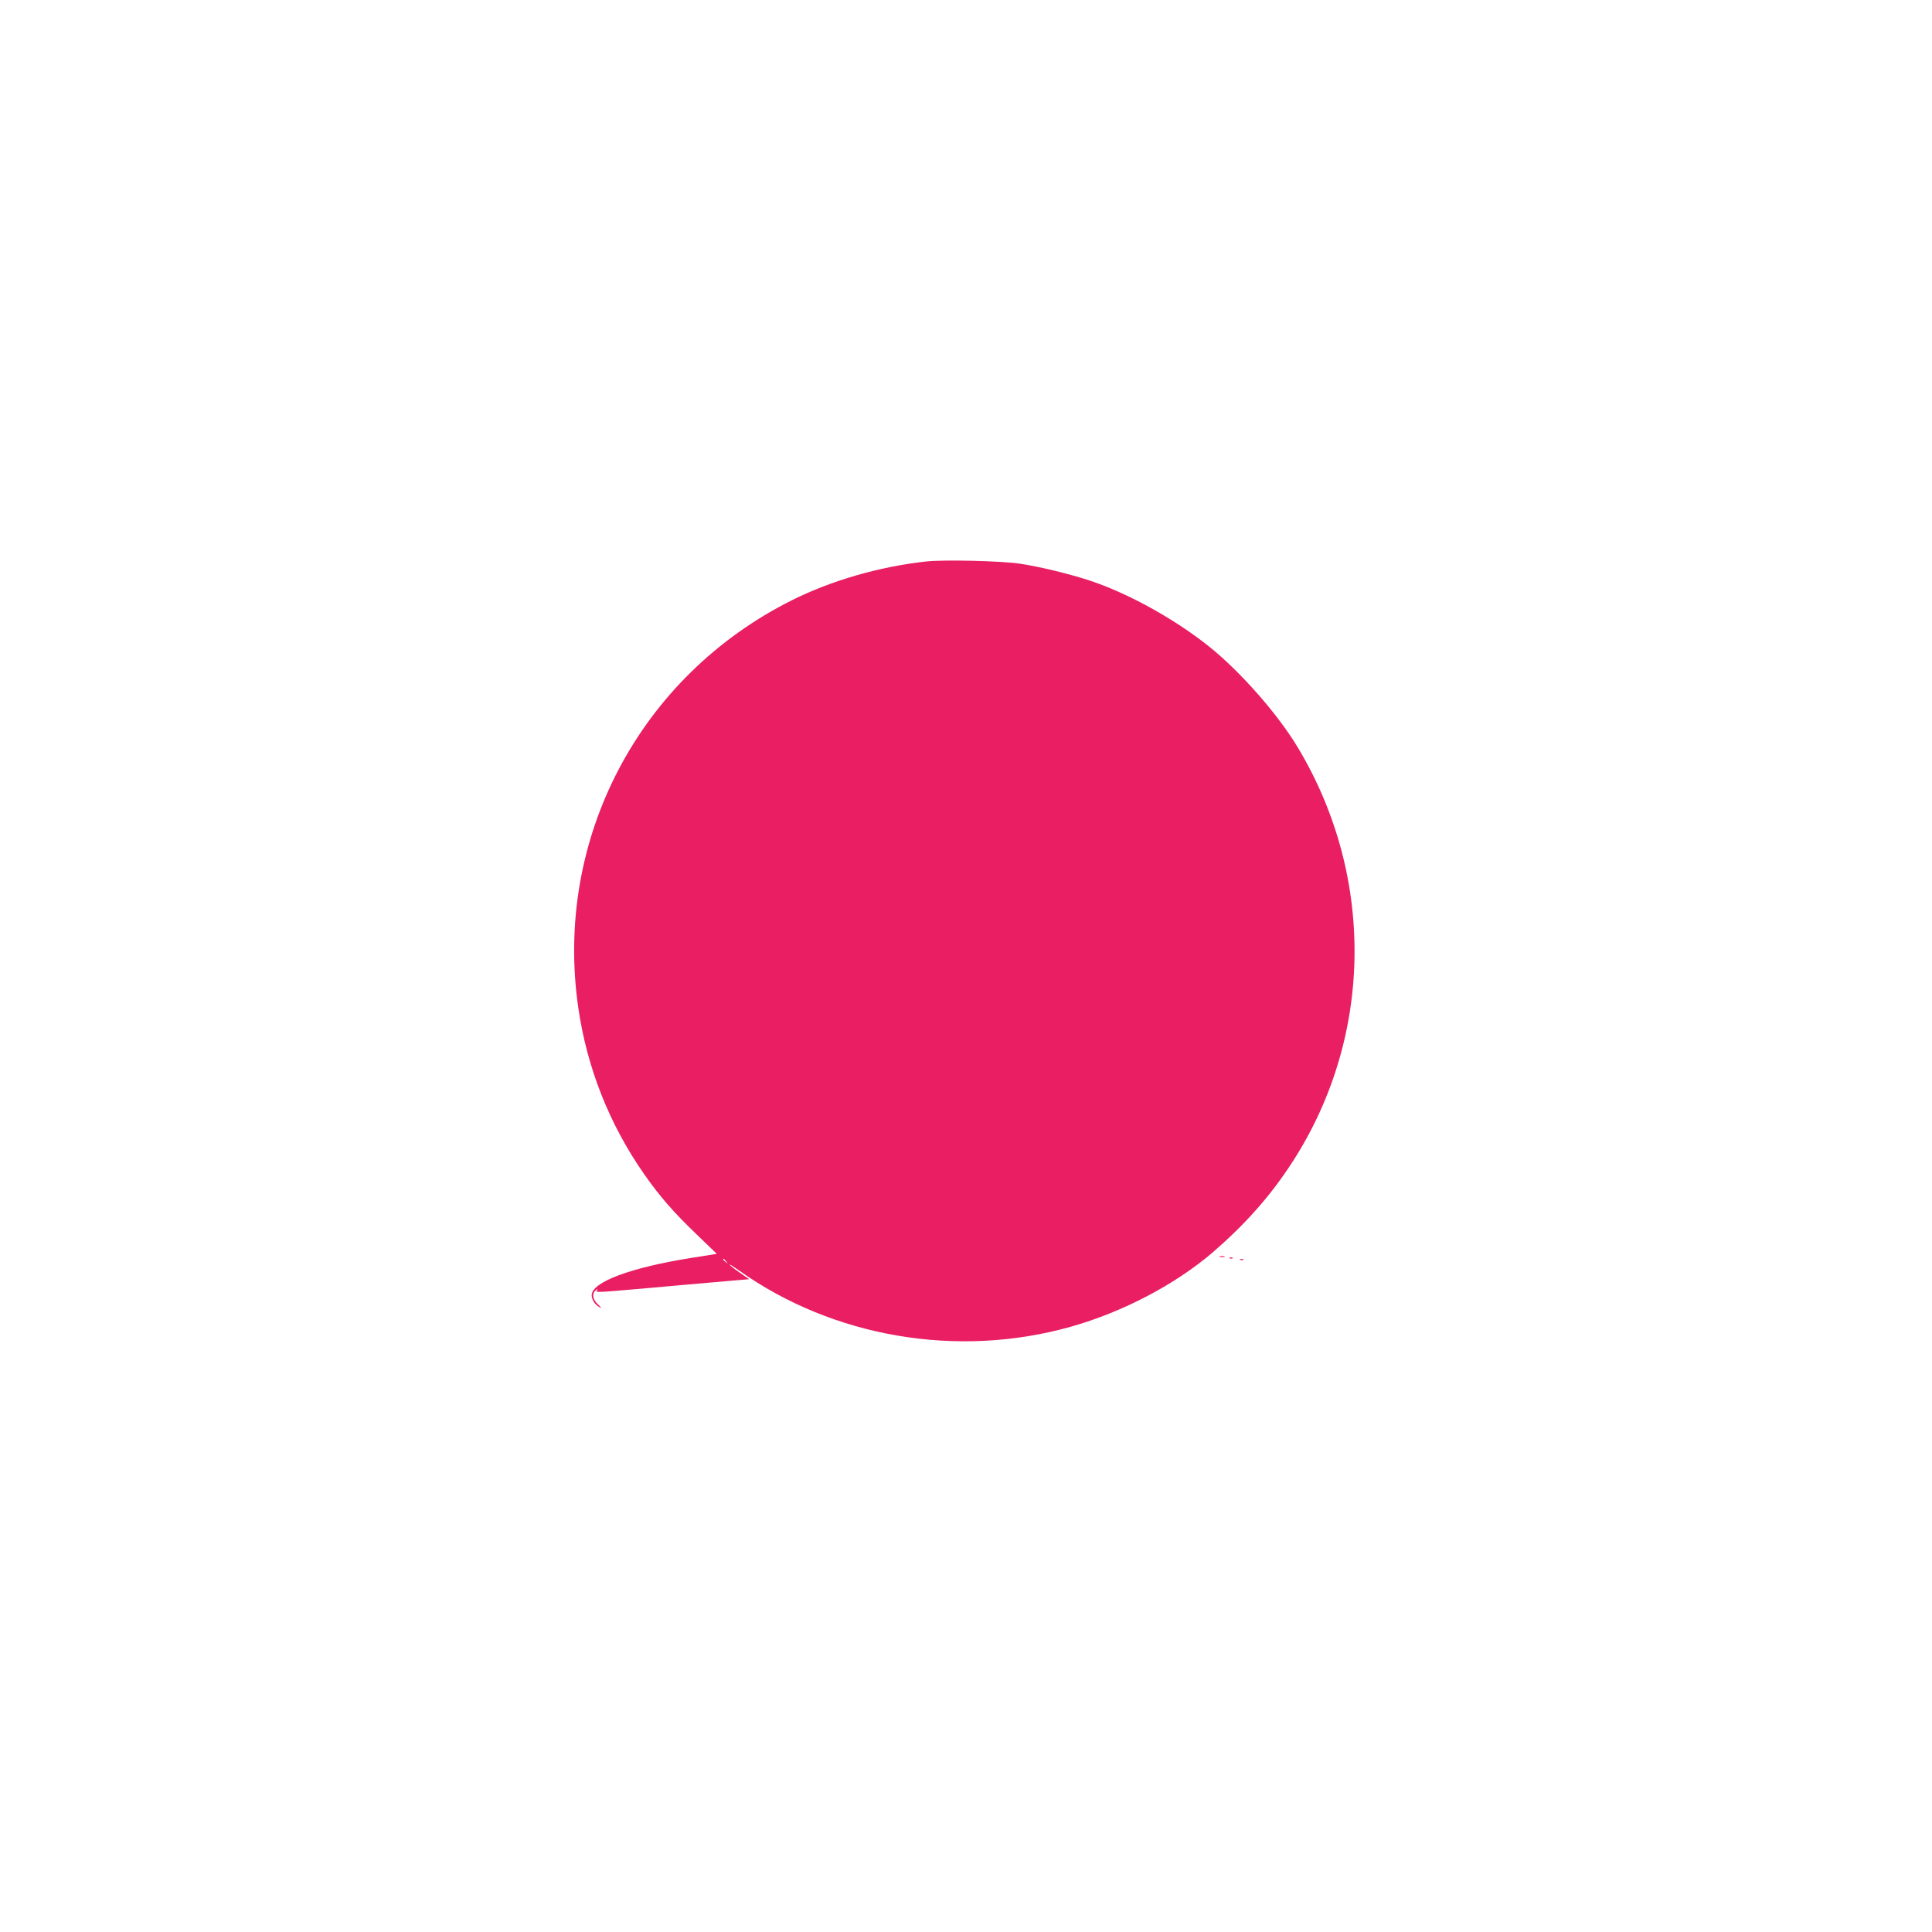 <?xml version="1.0" standalone="no"?>
<!DOCTYPE svg PUBLIC "-//W3C//DTD SVG 20010904//EN"
 "http://www.w3.org/TR/2001/REC-SVG-20010904/DTD/svg10.dtd">
<svg version="1.0" xmlns="http://www.w3.org/2000/svg"
 width="1280pt" height="1280pt" viewBox="0 0 1280 1280"
 preserveAspectRatio="xMidYMid meet">
<g transform="translate(0,1280) scale(0.1,-0.1)"
fill="#e91e63" stroke="none">
<path d="M6135 9080 c-309 -34 -627 -126 -889 -257 -1011 -506 -1576 -1582
-1415 -2697 57 -398 206 -775 436 -1104 104 -149 194 -252 349 -401 l133 -128
-169 -27 c-404 -64 -660 -161 -660 -247 0 -30 23 -65 53 -80 15 -8 11 -2 -10
18 -37 34 -43 72 -16 94 14 12 16 12 8 0 -9 -15 -9 -15 315 13 91 8 221 20
290 26 69 6 188 16 264 23 l139 12 -61 43 c-34 23 -64 47 -68 53 -3 6 25 -12
62 -38 625 -444 1449 -584 2198 -373 344 97 691 279 941 493 205 177 368 358
507 567 556 833 577 1913 55 2780 -131 218 -376 497 -582 663 -214 172 -501
335 -750 425 -131 48 -360 105 -505 127 -123 19 -506 28 -625 15z m-1324
-4637 c13 -16 12 -17 -3 -4 -17 13 -22 21 -14 21 2 0 10 -8 17 -17z"/>
<path d="M8083 4473 c9 -2 23 -2 30 0 6 3 -1 5 -18 5 -16 0 -22 -2 -12 -5z"/>
<path d="M8148 4463 c7 -3 16 -2 19 1 4 3 -2 6 -13 5 -11 0 -14 -3 -6 -6z"/>
<path d="M8218 4453 c7 -3 16 -2 19 1 4 3 -2 6 -13 5 -11 0 -14 -3 -6 -6z"/>
</g>
</svg>
